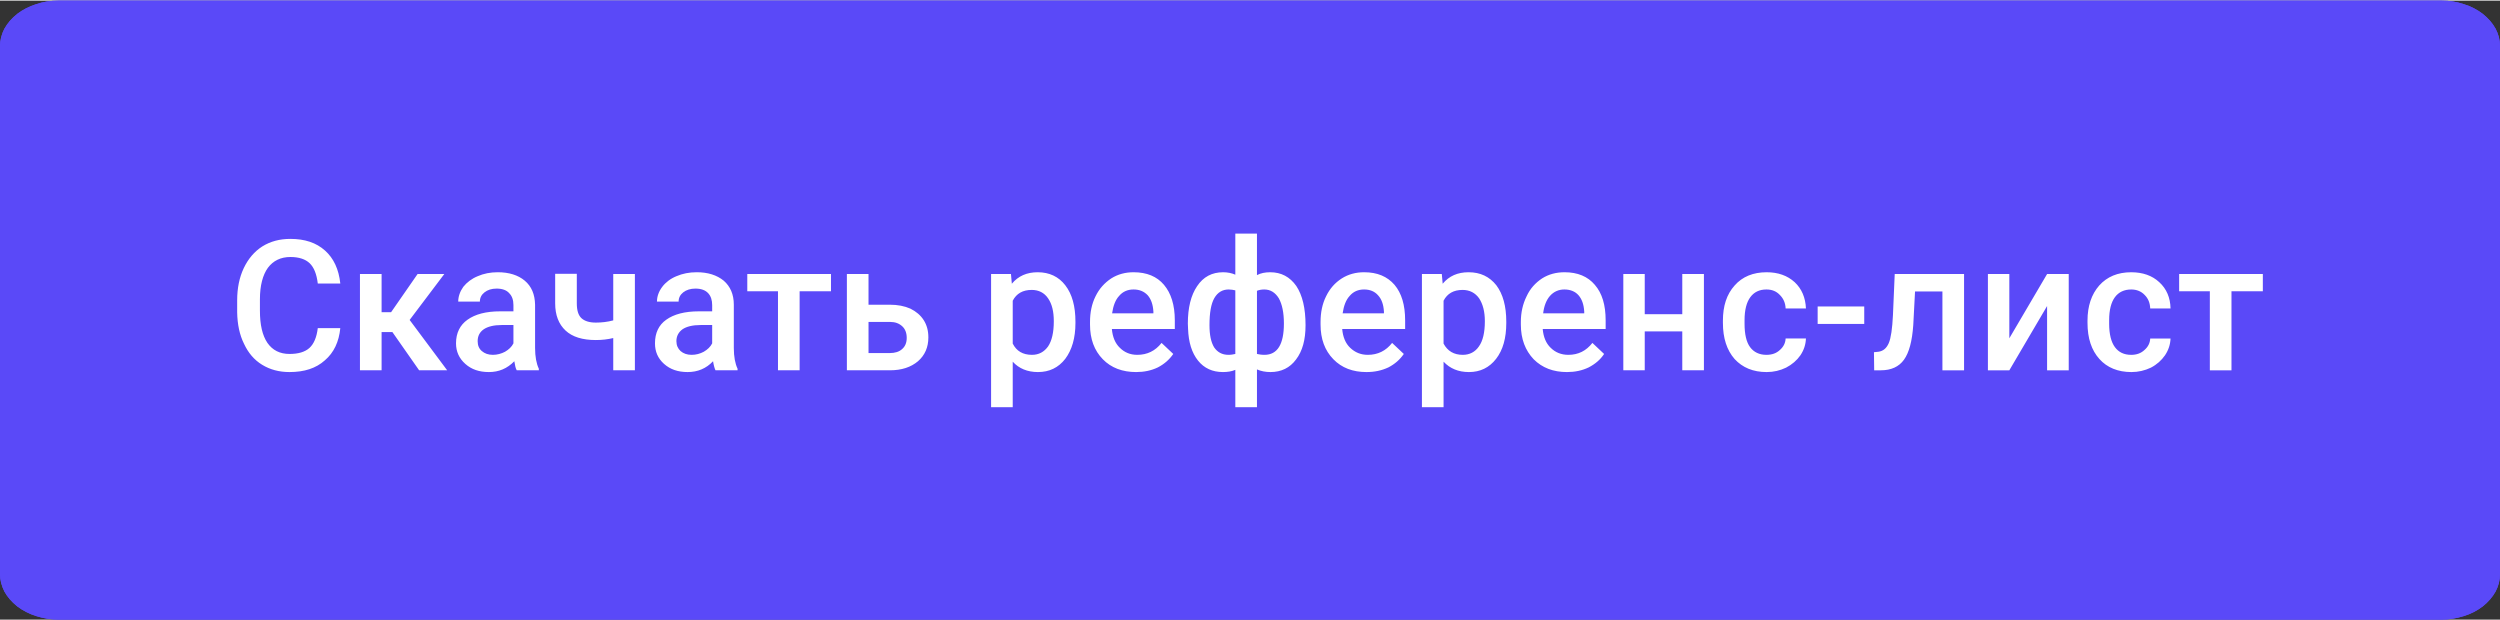 <svg xmlns="http://www.w3.org/2000/svg" xmlns:xlink="http://www.w3.org/1999/xlink" xmlns:xodm="http://www.corel.com/coreldraw/odm/2003" xml:space="preserve" width="262px" height="65px" style="shape-rendering:geometricPrecision; text-rendering:geometricPrecision; image-rendering:optimizeQuality; fill-rule:evenodd; clip-rule:evenodd" viewBox="0 0 113.21 28.03"><rect x="0" y="0" width="113.21" height="28.03" fill="#333333" stroke="none"/> <defs> <style type="text/css"> <![CDATA[ .fil0 {fill:#5A49F8;fill-rule:nonzero} .fil2 {fill:white;fill-rule:nonzero} .fil1 {fill:url(#id0)} ]]> </style> <linearGradient id="id0" gradientUnits="userSpaceOnUse" x1="-384.06" y1="2116.48" x2="34.94" y2="2304.08"> <stop offset="0" style="stop-opacity:1; stop-color:#5A49F8"></stop> <stop offset="1" style="stop-opacity:1; stop-color:#7A64F2"></stop> </linearGradient> </defs> <g id="Слой_x0020_1">  <g id="_1592911005104"> <path class="fil0" d="M2.64 0l0.02 0 107.89 0 0.02 0c0.35,0 0.68,0.05 1,0.16 0.33,0.1 0.61,0.25 0.86,0.44 0.25,0.2 0.44,0.42 0.58,0.67 0.13,0.25 0.2,0.51 0.2,0.78l0 0.01 0 23.91 0 0.01c0,0.27 -0.07,0.53 -0.2,0.78 -0.14,0.25 -0.33,0.47 -0.58,0.67 -0.25,0.19 -0.53,0.34 -0.86,0.44 -0.32,0.1 -0.65,0.16 -1,0.16l-0.02 0 -107.89 0 -0.02 0c-0.35,0 -0.68,-0.06 -1,-0.16 -0.32,-0.1 -0.61,-0.25 -0.86,-0.44 -0.25,-0.2 -0.44,-0.42 -0.58,-0.67 -0.13,-0.26 -0.2,-0.52 -0.2,-0.79l0 -23.91c0,-0.27 0.07,-0.54 0.2,-0.79 0.14,-0.25 0.33,-0.47 0.58,-0.67 0.25,-0.19 0.54,-0.34 0.86,-0.44 0.32,-0.11 0.65,-0.16 1,-0.16z"></path> <path class="fil1" d="M2.64 0l0.02 0 107.89 0 0.02 0c0.35,0 0.68,0.05 1,0.16 0.33,0.1 0.61,0.25 0.86,0.44 0.25,0.2 0.44,0.42 0.58,0.67 0.13,0.25 0.2,0.51 0.2,0.78l0 0.01 0 23.91 0 0.01c0,0.27 -0.07,0.53 -0.2,0.78 -0.14,0.25 -0.33,0.47 -0.58,0.67 -0.25,0.19 -0.53,0.34 -0.86,0.44 -0.32,0.1 -0.65,0.16 -1,0.16l-0.02 0 -107.89 0 -0.02 0c-0.35,0 -0.68,-0.06 -1,-0.16 -0.32,-0.1 -0.61,-0.25 -0.86,-0.44 -0.25,-0.2 -0.44,-0.42 -0.58,-0.67 -0.13,-0.26 -0.2,-0.52 -0.2,-0.79l0 -23.91c0,-0.27 0.07,-0.54 0.2,-0.79 0.14,-0.25 0.33,-0.47 0.58,-0.67 0.25,-0.19 0.54,-0.34 0.86,-0.44 0.32,-0.11 0.65,-0.16 1,-0.16z"></path> </g> <path class="fil2" d="M15.41 14.83c-0.06,0.62 -0.29,1.11 -0.7,1.46 -0.4,0.36 -0.93,0.53 -1.6,0.53 -0.47,0 -0.88,-0.11 -1.24,-0.33 -0.36,-0.22 -0.63,-0.54 -0.82,-0.95 -0.2,-0.4 -0.3,-0.88 -0.31,-1.42l0 -0.55c0,-0.55 0.1,-1.04 0.3,-1.46 0.2,-0.42 0.48,-0.75 0.84,-0.98 0.37,-0.23 0.79,-0.34 1.27,-0.34 0.65,0 1.17,0.17 1.57,0.53 0.39,0.35 0.62,0.84 0.69,1.49l-1.02 0c-0.05,-0.42 -0.17,-0.73 -0.37,-0.92 -0.19,-0.18 -0.48,-0.28 -0.87,-0.28 -0.44,0 -0.78,0.17 -1.02,0.49 -0.23,0.32 -0.36,0.8 -0.36,1.42l0 0.52c0,0.64 0.11,1.12 0.34,1.46 0.23,0.33 0.56,0.5 1,0.5 0.4,0 0.7,-0.09 0.9,-0.27 0.2,-0.18 0.33,-0.48 0.38,-0.9l1.02 0zm2.36 0.18l-0.49 0 0 1.73 -0.98 0 0 -4.36 0.98 0 0 1.73 0.43 0 1.2 -1.73 1.21 0 -1.57 2.08 1.7 2.28 -1.27 0 -1.21 -1.73zm5.63 1.73c-0.05,-0.08 -0.08,-0.22 -0.11,-0.41 -0.32,0.33 -0.7,0.49 -1.15,0.49 -0.44,0 -0.79,-0.12 -1.07,-0.37 -0.28,-0.25 -0.42,-0.56 -0.42,-0.93 0,-0.47 0.18,-0.83 0.52,-1.07 0.35,-0.25 0.84,-0.38 1.48,-0.38l0.6 0 0 -0.28c0,-0.23 -0.06,-0.41 -0.19,-0.54 -0.12,-0.14 -0.32,-0.21 -0.57,-0.21 -0.23,0 -0.41,0.06 -0.55,0.17 -0.14,0.11 -0.21,0.25 -0.21,0.42l-0.98 0c0,-0.23 0.08,-0.46 0.23,-0.67 0.16,-0.2 0.38,-0.37 0.65,-0.48 0.27,-0.12 0.58,-0.18 0.91,-0.18 0.51,0 0.92,0.13 1.22,0.38 0.31,0.26 0.46,0.62 0.47,1.09l0 1.96c0,0.39 0.06,0.71 0.17,0.94l0 0.07 -1 0zm-1.08 -0.7c0.19,0 0.38,-0.05 0.55,-0.14 0.17,-0.1 0.3,-0.22 0.38,-0.38l0 -0.83 -0.53 0c-0.36,0 -0.63,0.07 -0.81,0.19 -0.19,0.13 -0.28,0.31 -0.28,0.54 0,0.19 0.06,0.34 0.19,0.45 0.13,0.11 0.29,0.17 0.5,0.17zm6.43 0.7l-0.98 0 0 -1.46c-0.25,0.06 -0.51,0.09 -0.79,0.09 -0.6,0 -1.06,-0.14 -1.37,-0.43 -0.31,-0.29 -0.47,-0.7 -0.47,-1.23l0 -1.34 0.98 0 0 1.34c0,0.32 0.07,0.54 0.21,0.67 0.14,0.13 0.36,0.2 0.65,0.2 0.26,0 0.53,-0.03 0.79,-0.1l0 -2.1 0.98 0 0 4.36zm3.65 0c-0.04,-0.08 -0.08,-0.22 -0.11,-0.41 -0.31,0.33 -0.7,0.49 -1.15,0.49 -0.44,0 -0.79,-0.12 -1.07,-0.37 -0.28,-0.25 -0.41,-0.56 -0.41,-0.93 0,-0.47 0.17,-0.83 0.51,-1.07 0.35,-0.25 0.84,-0.38 1.48,-0.38l0.6 0 0 -0.28c0,-0.23 -0.06,-0.41 -0.18,-0.54 -0.13,-0.14 -0.32,-0.21 -0.58,-0.21 -0.22,0 -0.41,0.06 -0.55,0.17 -0.14,0.11 -0.21,0.25 -0.21,0.42l-0.98 0c0,-0.23 0.08,-0.46 0.24,-0.67 0.15,-0.2 0.37,-0.37 0.64,-0.48 0.28,-0.12 0.58,-0.18 0.92,-0.18 0.51,0 0.91,0.13 1.22,0.38 0.3,0.26 0.46,0.62 0.46,1.09l0 1.96c0,0.39 0.06,0.71 0.17,0.94l0 0.07 -1 0zm-1.08 -0.7c0.2,0 0.38,-0.05 0.55,-0.14 0.17,-0.1 0.3,-0.22 0.38,-0.38l0 -0.83 -0.52 0c-0.37,0 -0.64,0.07 -0.82,0.19 -0.18,0.13 -0.28,0.31 -0.28,0.54 0,0.19 0.07,0.34 0.19,0.45 0.13,0.11 0.29,0.17 0.5,0.17zm6.31 -2.88l-1.42 0 0 3.58 -0.98 0 0 -3.58 -1.39 0 0 -0.78 3.79 0 0 0.78zm1.7 0.61l0.96 0c0.36,0 0.67,0.06 0.94,0.18 0.26,0.13 0.46,0.3 0.6,0.52 0.14,0.22 0.21,0.48 0.21,0.78 0,0.45 -0.16,0.81 -0.47,1.08 -0.32,0.27 -0.74,0.41 -1.27,0.41l-1.95 0 0 -4.36 0.98 0 0 1.39zm0 0.78l0 1.41 0.96 0c0.24,0 0.43,-0.06 0.56,-0.18 0.14,-0.12 0.21,-0.29 0.21,-0.51 0,-0.22 -0.07,-0.4 -0.2,-0.52 -0.14,-0.13 -0.32,-0.2 -0.55,-0.2l-0.98 0zm9.37 0.05c0,0.68 -0.16,1.22 -0.46,1.62 -0.31,0.4 -0.72,0.6 -1.24,0.6 -0.47,0 -0.86,-0.16 -1.14,-0.47l0 2.06 -0.98 0 0 -6.03 0.9 0 0.04 0.44c0.29,-0.35 0.68,-0.52 1.17,-0.52 0.53,0 0.95,0.2 1.25,0.59 0.31,0.4 0.46,0.95 0.46,1.65l0 0.06zm-0.98 -0.08c0,-0.44 -0.08,-0.78 -0.26,-1.04 -0.17,-0.25 -0.42,-0.38 -0.74,-0.38 -0.4,0 -0.69,0.16 -0.86,0.49l0 1.94c0.17,0.34 0.46,0.51 0.87,0.51 0.31,0 0.55,-0.13 0.73,-0.38 0.17,-0.25 0.26,-0.63 0.26,-1.14zm3.73 2.3c-0.62,0 -1.13,-0.19 -1.51,-0.58 -0.39,-0.4 -0.58,-0.92 -0.58,-1.57l0 -0.12c0,-0.43 0.08,-0.82 0.25,-1.16 0.17,-0.35 0.41,-0.61 0.71,-0.81 0.3,-0.19 0.64,-0.28 1.01,-0.28 0.6,0 1.06,0.19 1.38,0.57 0.32,0.38 0.49,0.91 0.49,1.61l0 0.39 -2.85 0c0.03,0.36 0.15,0.65 0.36,0.85 0.21,0.21 0.47,0.32 0.79,0.32 0.45,0 0.82,-0.18 1.1,-0.54l0.53 0.5c-0.18,0.26 -0.41,0.46 -0.7,0.61 -0.29,0.14 -0.62,0.21 -0.98,0.21zm-0.12 -3.74c-0.27,0 -0.49,0.1 -0.65,0.29 -0.17,0.18 -0.27,0.45 -0.32,0.79l1.87 0 0 -0.08c-0.02,-0.33 -0.11,-0.57 -0.26,-0.74 -0.16,-0.17 -0.37,-0.26 -0.64,-0.26zm2.46 1.54c0,-0.71 0.14,-1.28 0.42,-1.69 0.28,-0.42 0.67,-0.63 1.18,-0.63 0.2,0 0.39,0.04 0.55,0.11l0 -1.86 0.98 0 0 1.88c0.17,-0.09 0.37,-0.13 0.6,-0.13 0.5,0 0.89,0.21 1.18,0.62 0.28,0.42 0.42,1.01 0.42,1.78 0,0.66 -0.14,1.17 -0.43,1.55 -0.28,0.38 -0.67,0.57 -1.16,0.57 -0.22,0 -0.43,-0.04 -0.61,-0.12l0 1.71 -0.98 0 0 -1.69c-0.16,0.07 -0.35,0.1 -0.56,0.1 -0.47,0 -0.85,-0.17 -1.13,-0.52 -0.28,-0.35 -0.43,-0.83 -0.45,-1.44l-0.01 -0.24zm4.35 0c0,-0.49 -0.08,-0.87 -0.23,-1.14 -0.16,-0.26 -0.38,-0.4 -0.66,-0.4 -0.12,0 -0.23,0.02 -0.33,0.06l0 2.86c0.09,0.02 0.2,0.04 0.34,0.04 0.59,0 0.88,-0.48 0.88,-1.42zm-3.37 0.08c0,0.44 0.07,0.77 0.21,1 0.15,0.22 0.36,0.34 0.65,0.34 0.12,0 0.22,-0.02 0.31,-0.04l0 -2.88c-0.09,-0.02 -0.19,-0.04 -0.3,-0.04 -0.28,0 -0.5,0.13 -0.65,0.39 -0.15,0.26 -0.22,0.67 -0.22,1.23zm7.11 2.12c-0.62,0 -1.12,-0.19 -1.5,-0.58 -0.39,-0.4 -0.58,-0.92 -0.58,-1.57l0 -0.12c0,-0.43 0.08,-0.82 0.25,-1.16 0.17,-0.35 0.4,-0.61 0.71,-0.81 0.3,-0.19 0.64,-0.28 1.01,-0.28 0.6,0 1.05,0.19 1.38,0.57 0.32,0.38 0.48,0.91 0.48,1.61l0 0.39 -2.85 0c0.03,0.36 0.15,0.65 0.36,0.85 0.22,0.21 0.48,0.32 0.8,0.32 0.45,0 0.82,-0.18 1.1,-0.54l0.53 0.5c-0.18,0.26 -0.41,0.46 -0.7,0.61 -0.3,0.14 -0.62,0.21 -0.99,0.21zm-0.11 -3.74c-0.27,0 -0.49,0.1 -0.65,0.29 -0.17,0.18 -0.27,0.45 -0.32,0.79l1.87 0 0 -0.08c-0.02,-0.33 -0.11,-0.57 -0.27,-0.74 -0.15,-0.17 -0.36,-0.26 -0.63,-0.26zm6.44 1.52c0,0.68 -0.15,1.22 -0.46,1.62 -0.31,0.4 -0.72,0.6 -1.23,0.6 -0.48,0 -0.86,-0.16 -1.15,-0.47l0 2.06 -0.98 0 0 -6.03 0.9 0 0.04 0.44c0.29,-0.35 0.68,-0.52 1.17,-0.52 0.54,0 0.95,0.2 1.26,0.59 0.3,0.4 0.45,0.95 0.45,1.65l0 0.06zm-0.97 -0.08c0,-0.44 -0.09,-0.78 -0.26,-1.04 -0.18,-0.25 -0.43,-0.38 -0.75,-0.38 -0.4,0 -0.69,0.16 -0.86,0.49l0 1.94c0.18,0.34 0.47,0.51 0.87,0.51 0.31,0 0.56,-0.13 0.73,-0.38 0.18,-0.25 0.27,-0.63 0.27,-1.14zm3.72 2.3c-0.62,0 -1.12,-0.19 -1.51,-0.58 -0.38,-0.4 -0.58,-0.92 -0.58,-1.57l0 -0.12c0,-0.43 0.09,-0.82 0.26,-1.16 0.16,-0.35 0.4,-0.61 0.7,-0.81 0.3,-0.19 0.64,-0.28 1.02,-0.28 0.59,0 1.05,0.19 1.37,0.57 0.33,0.38 0.49,0.91 0.49,1.61l0 0.39 -2.85 0c0.03,0.36 0.15,0.65 0.36,0.85 0.21,0.21 0.48,0.32 0.8,0.32 0.45,0 0.81,-0.18 1.09,-0.54l0.53 0.5c-0.17,0.26 -0.41,0.46 -0.7,0.61 -0.29,0.14 -0.62,0.21 -0.98,0.21zm-0.12 -3.74c-0.26,0 -0.48,0.1 -0.65,0.29 -0.16,0.18 -0.27,0.45 -0.31,0.79l1.86 0 0 -0.08c-0.02,-0.33 -0.11,-0.57 -0.26,-0.74 -0.15,-0.17 -0.37,-0.26 -0.64,-0.26zm6.32 3.66l-0.98 0 0 -1.76 -1.7 0 0 1.76 -0.97 0 0 -4.36 0.97 0 0 1.82 1.7 0 0 -1.82 0.98 0 0 4.36zm2.83 -0.7c0.25,0 0.45,-0.07 0.61,-0.22 0.16,-0.14 0.25,-0.31 0.26,-0.52l0.92 0c-0.01,0.27 -0.09,0.52 -0.25,0.76 -0.16,0.23 -0.38,0.42 -0.65,0.56 -0.27,0.13 -0.56,0.2 -0.88,0.2 -0.61,0 -1.09,-0.2 -1.45,-0.59 -0.35,-0.4 -0.53,-0.94 -0.53,-1.64l0 -0.1c0,-0.66 0.17,-1.19 0.53,-1.59 0.35,-0.4 0.84,-0.6 1.45,-0.6 0.52,0 0.94,0.15 1.27,0.45 0.32,0.3 0.49,0.7 0.51,1.19l-0.92 0c-0.01,-0.25 -0.1,-0.45 -0.26,-0.61 -0.16,-0.17 -0.36,-0.25 -0.61,-0.25 -0.32,0 -0.56,0.12 -0.73,0.35 -0.17,0.23 -0.26,0.58 -0.26,1.04l0 0.16c0,0.47 0.08,0.83 0.25,1.06 0.17,0.23 0.42,0.35 0.74,0.35zm4.43 -1.4l-2.11 0 0 -0.79 2.11 0 0 0.79zm4.52 -2.26l0 4.36 -0.98 0 0 -3.57 -1.24 0 -0.08 1.52c-0.05,0.73 -0.19,1.25 -0.42,1.57 -0.23,0.32 -0.58,0.48 -1.05,0.48l-0.3 0 -0.01 -0.82 0.2 -0.02c0.22,-0.03 0.37,-0.16 0.47,-0.39 0.1,-0.23 0.16,-0.66 0.19,-1.27l0.08 -1.86 3.14 0zm3.76 0l0.98 0 0 4.36 -0.98 0 0 -2.91 -1.71 2.91 -0.97 0 0 -4.36 0.97 0 0 2.91 1.71 -2.91zm3.81 3.66c0.24,0 0.44,-0.07 0.6,-0.22 0.16,-0.14 0.25,-0.31 0.26,-0.52l0.92 0c-0.01,0.27 -0.09,0.52 -0.25,0.76 -0.16,0.23 -0.37,0.42 -0.64,0.56 -0.27,0.13 -0.57,0.2 -0.88,0.2 -0.61,0 -1.1,-0.2 -1.45,-0.59 -0.36,-0.4 -0.54,-0.94 -0.54,-1.64l0 -0.1c0,-0.66 0.18,-1.19 0.53,-1.59 0.36,-0.4 0.84,-0.6 1.45,-0.6 0.52,0 0.95,0.15 1.27,0.45 0.33,0.3 0.5,0.7 0.51,1.19l-0.92 0c-0.01,-0.25 -0.09,-0.45 -0.25,-0.61 -0.16,-0.17 -0.37,-0.25 -0.61,-0.25 -0.32,0 -0.57,0.12 -0.74,0.35 -0.17,0.23 -0.26,0.58 -0.26,1.04l0 0.16c0,0.47 0.09,0.83 0.26,1.06 0.17,0.23 0.41,0.35 0.74,0.35zm5.96 -2.88l-1.42 0 0 3.58 -0.98 0 0 -3.58 -1.39 0 0 -0.78 3.79 0 0 0.78z"></path> </g> </svg>